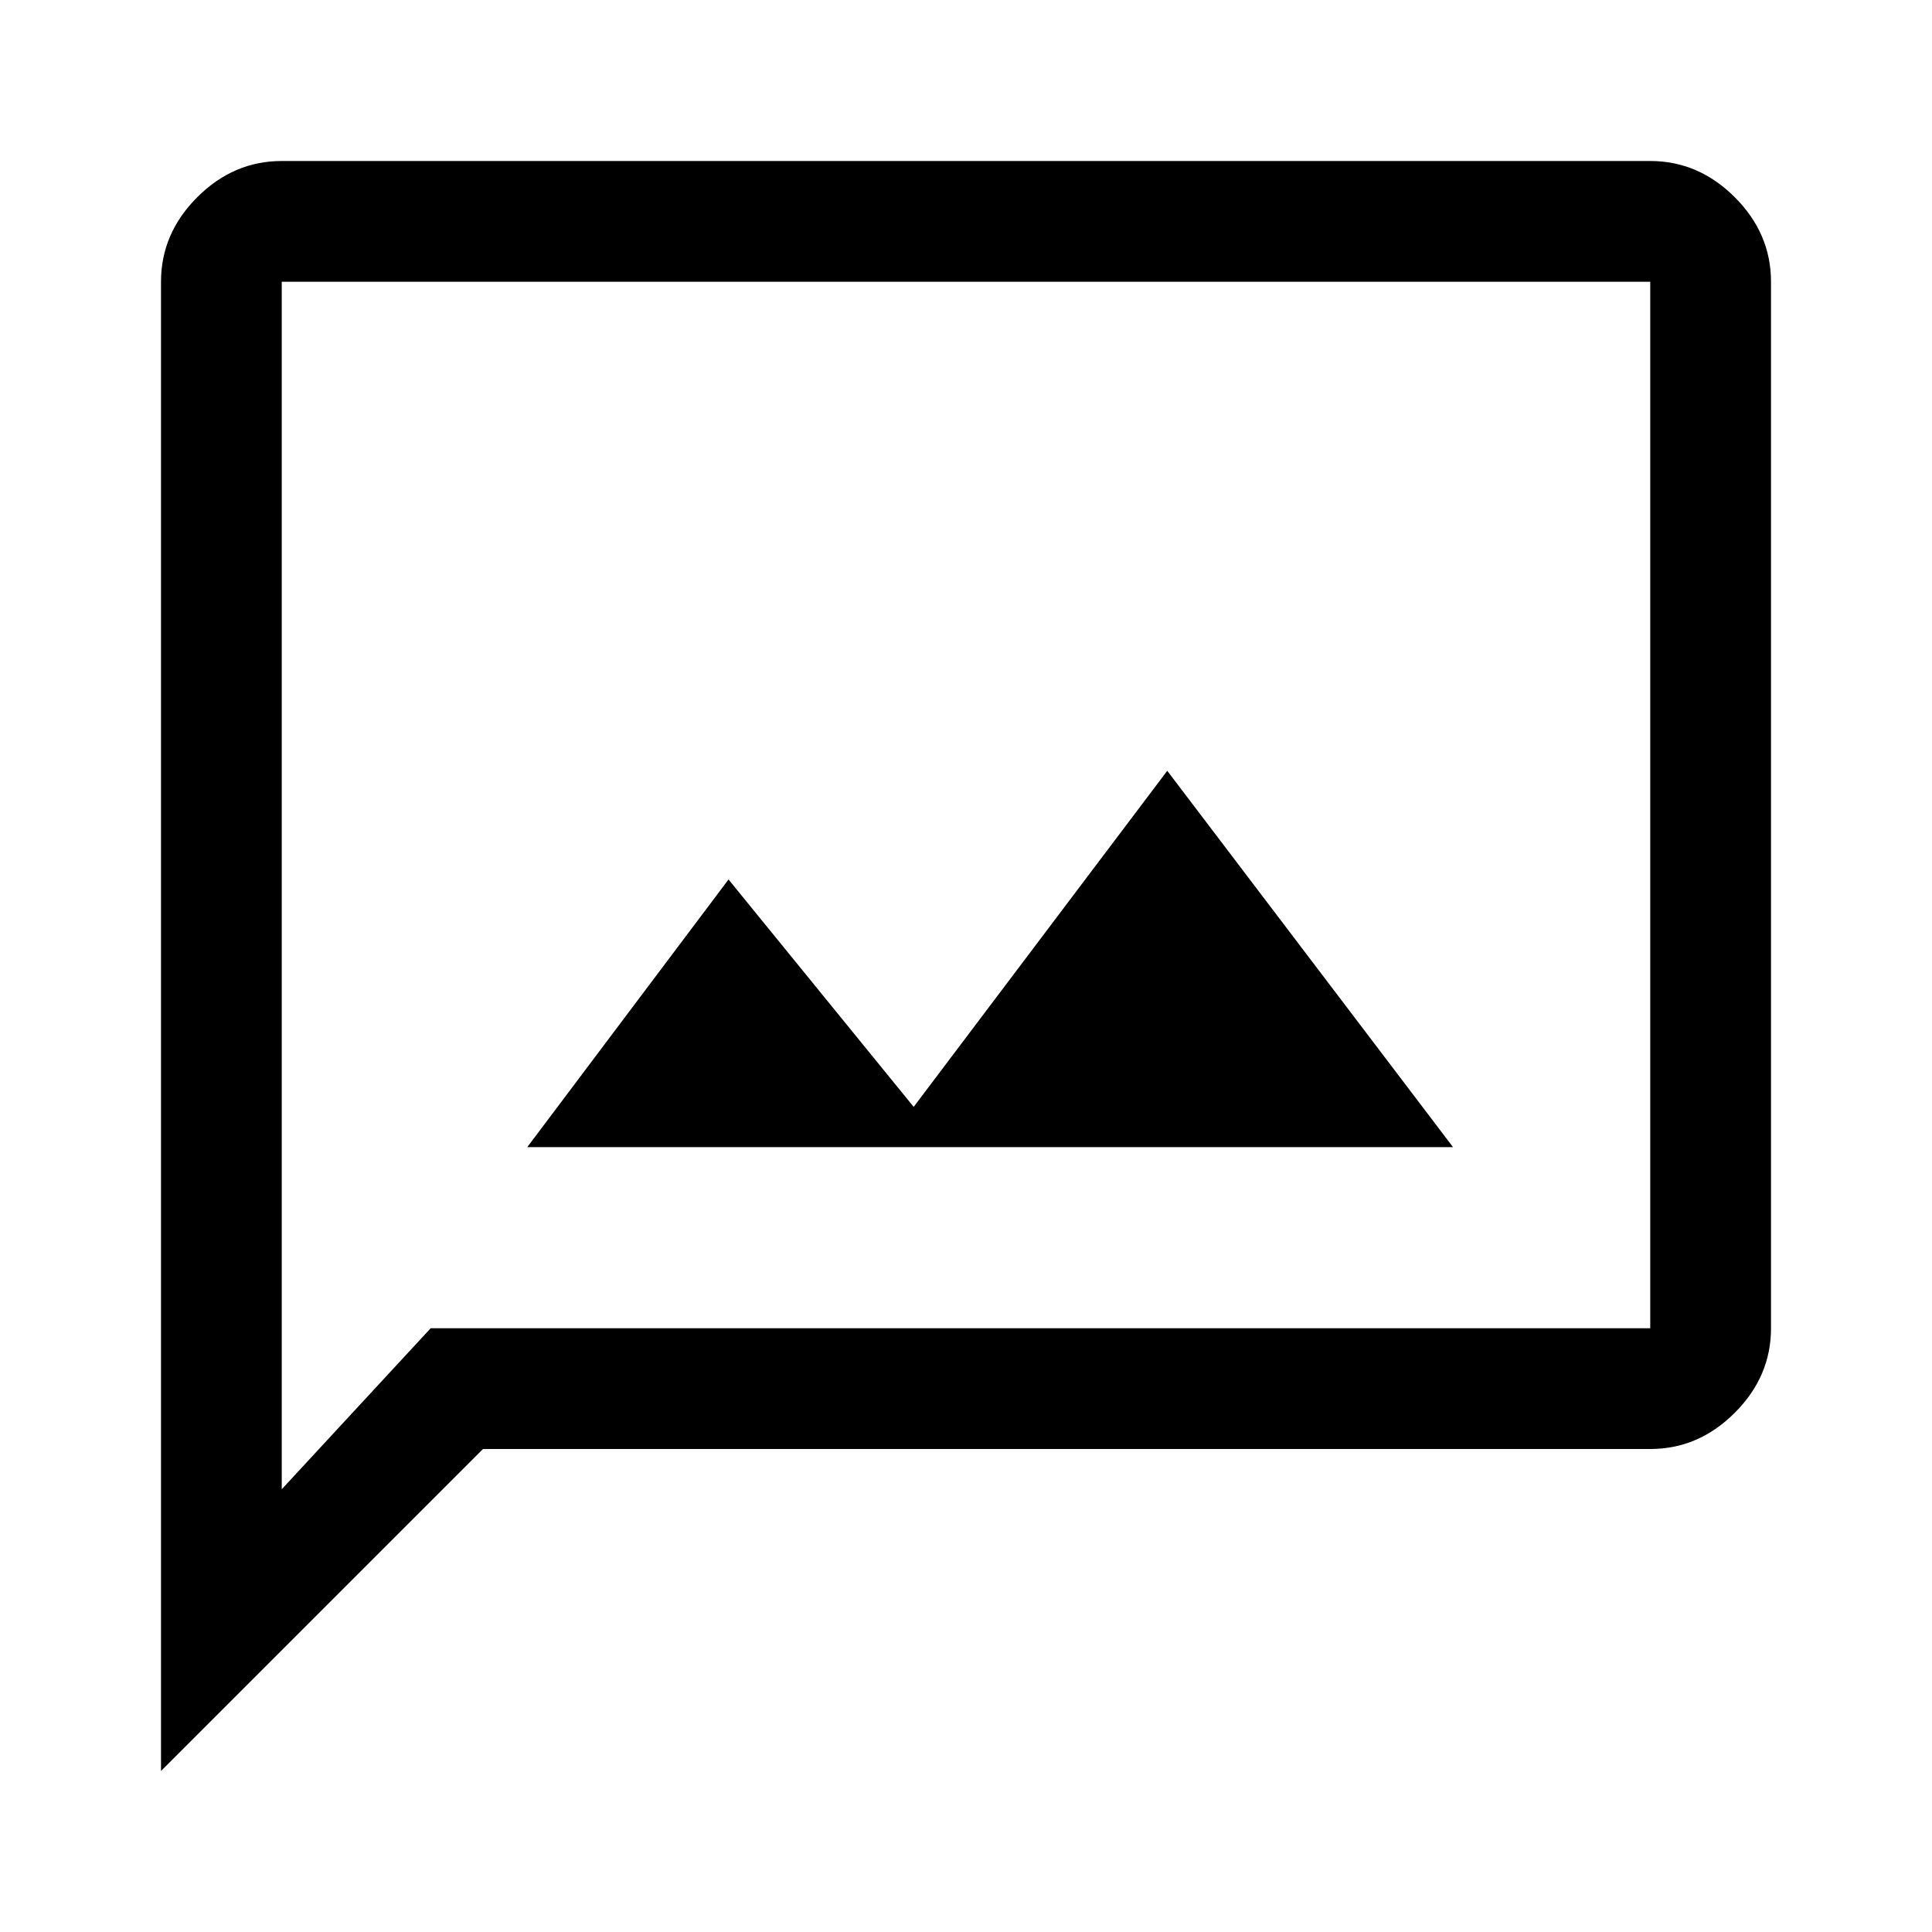 <svg xmlns="http://www.w3.org/2000/svg" width="48" height="48" viewBox="0 -960 960 960"><path d="M262-390h460L580-577 454-410l-92-113-100 133ZM80-80v-740q0-24 18-42t42-18h680q24 0 42 18t18 42v520q0 24-18 42t-42 18H240L80-80Zm134-220h606v-520H140v600l74-80Zm-74 0v-520 520Z"/></svg>